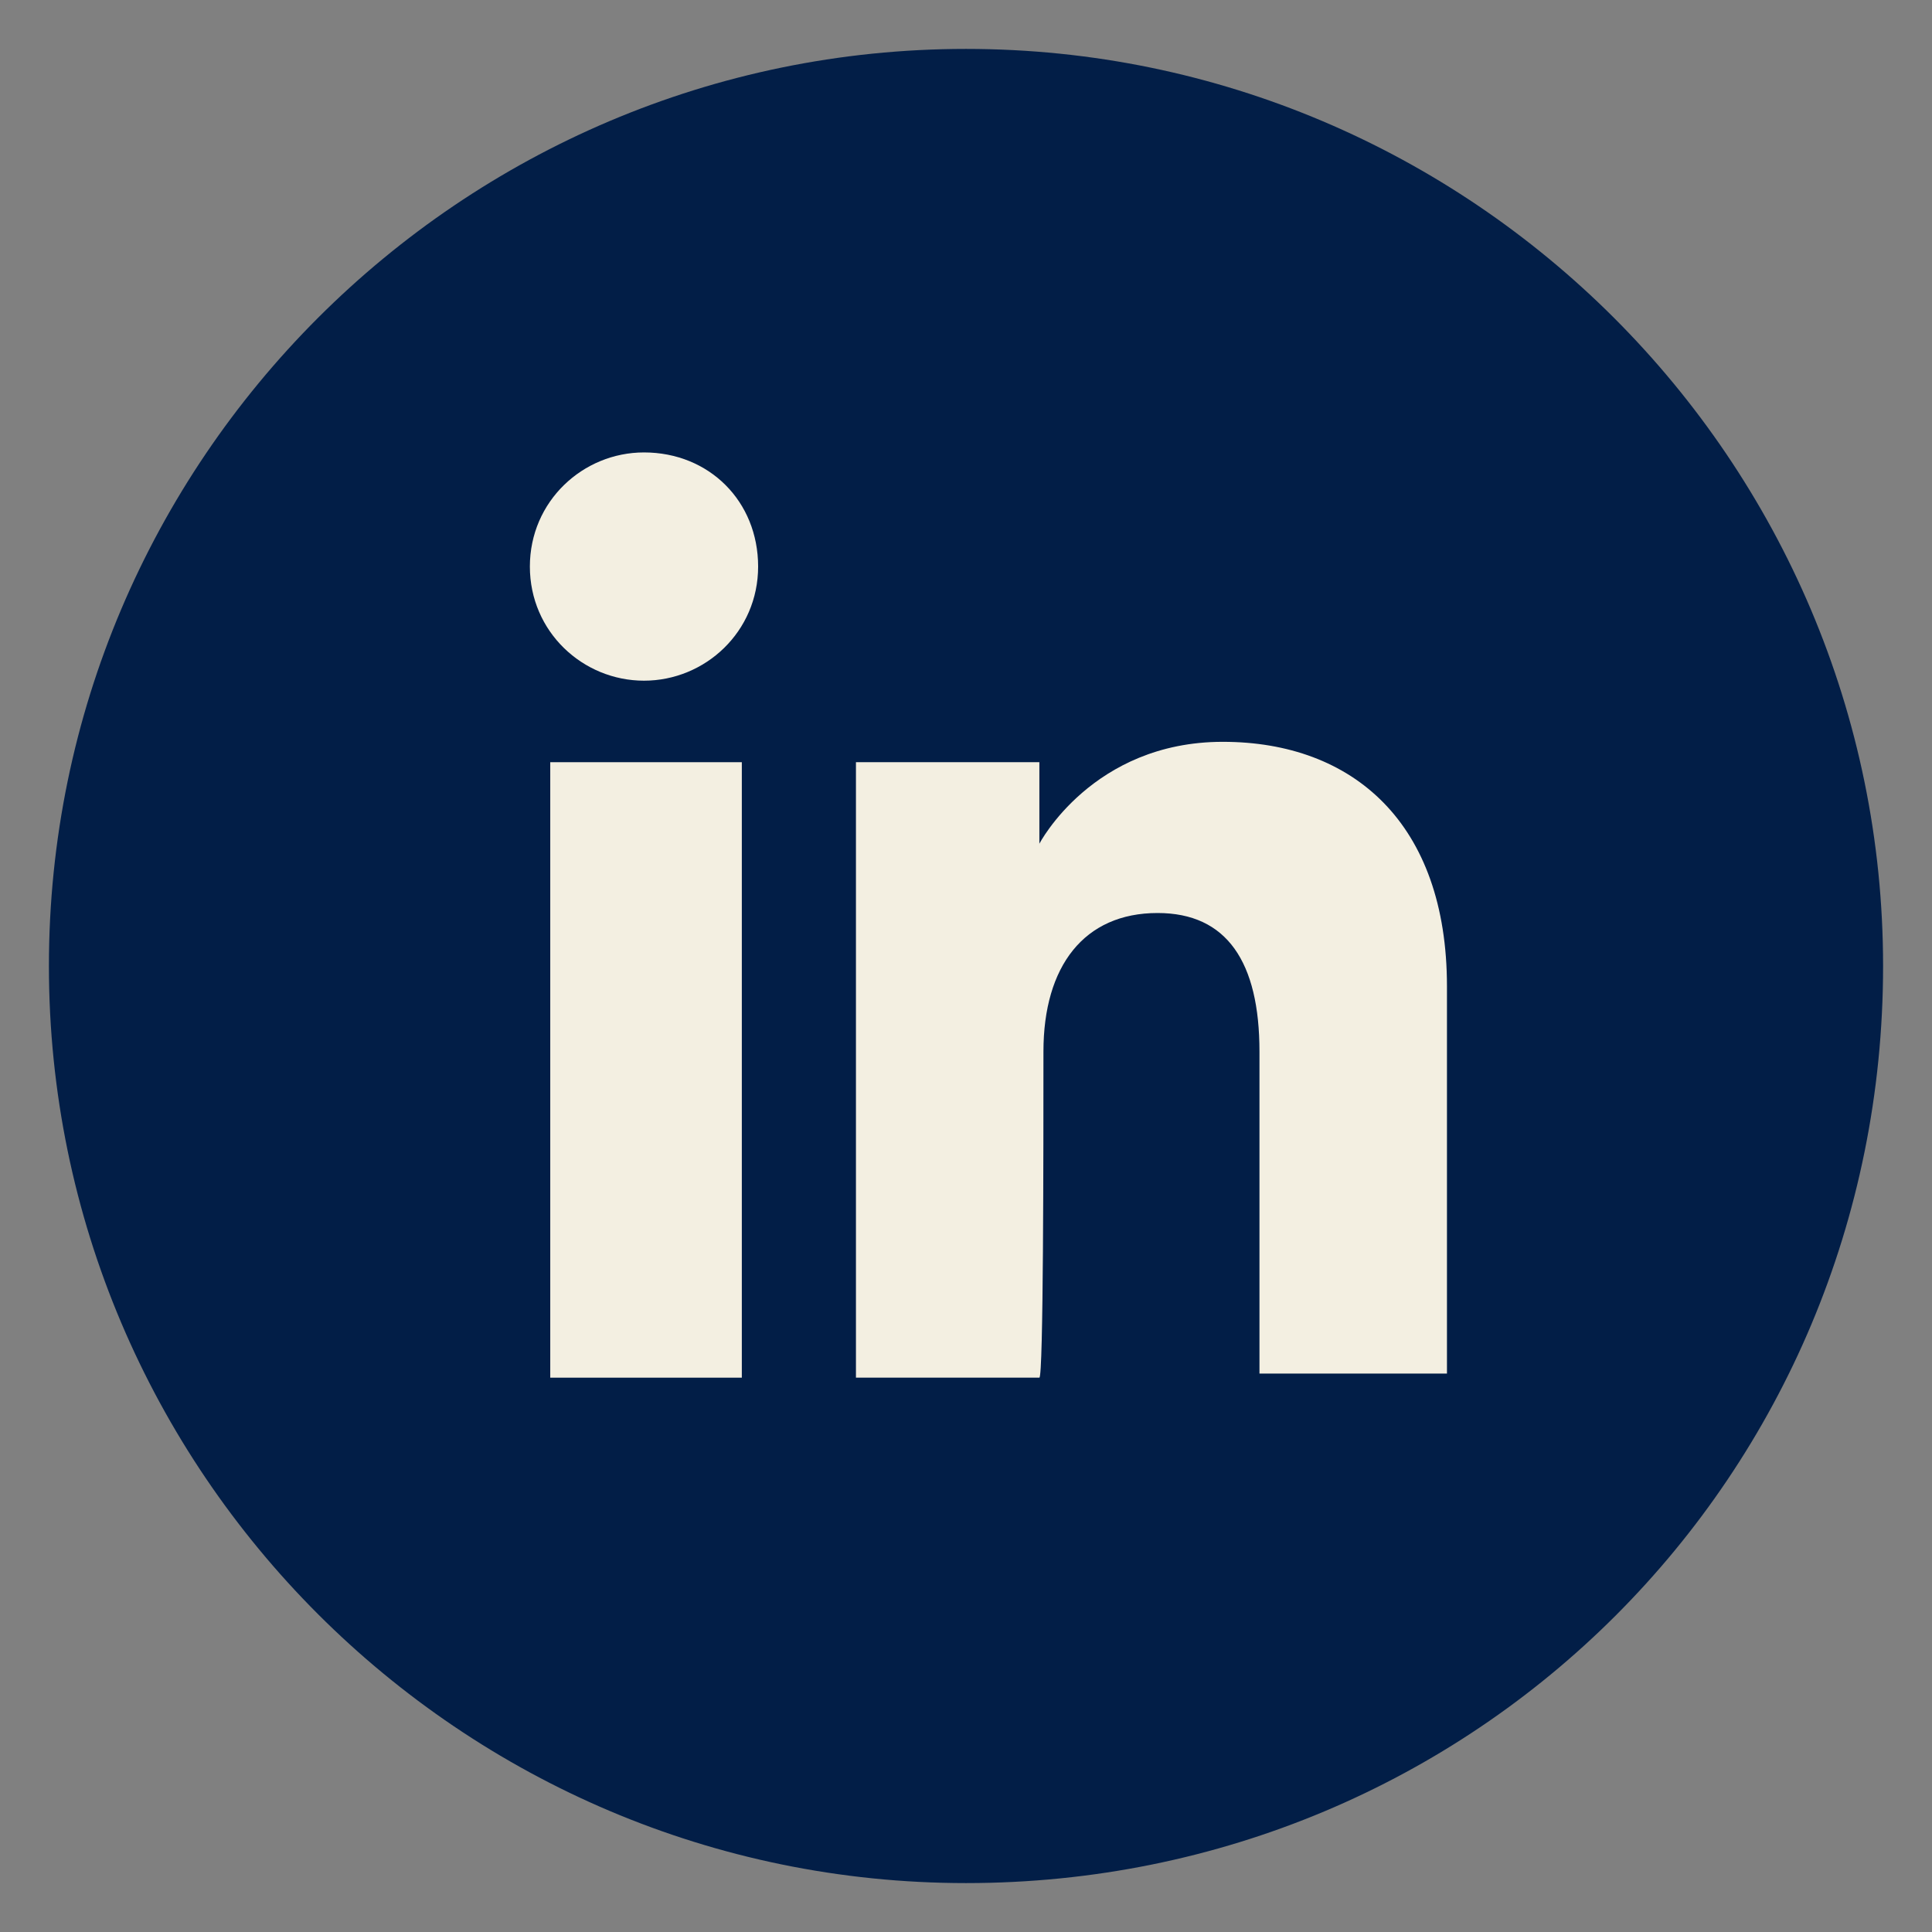 <?xml version="1.0" encoding="utf-8"?>
<!-- Generator: Adobe Illustrator 28.0.0, SVG Export Plug-In . SVG Version: 6.00 Build 0)  -->
<svg version="1.1" id="Capa_1" xmlns="http://www.w3.org/2000/svg" xmlns:xlink="http://www.w3.org/1999/xlink" x="0px" y="0px"
	 viewBox="0 0 47.4 47.4" style="enable-background:new 0 0 47.4 47.4;" xml:space="preserve">
<rect x="0" y="0" width="47.4" height="47.4" fill="#808080" stroke="none"/>
<style type="text/css">
	.st0{fill:#021E47;}
	.st1{fill:#F3EFE1;}
</style>
<g>
	<g id="XMLID_80_">
		<path id="XMLID_93_" class="st0" d="M23.7,46.2L23.7,46.2c-12.4,0-22.5-10.1-22.5-22.5l0,0c0-12.4,10.1-22.5,22.5-22.5l0,0
			c12.4,0,22.5,10.1,22.5,22.5l0,0C46.2,36.2,36.2,46.2,23.7,46.2z"/>
	</g>
	<g id="XMLID_81_">
		<g id="XMLID_90_">
			<rect id="XMLID_92_" x="13.5" y="18.7" class="st1" width="4.7" height="15.1"/>
			<path id="XMLID_91_" class="st1" d="M15.8,16.7c1.5,0,2.8-1.2,2.8-2.8s-1.2-2.8-2.8-2.8c-1.5,0-2.8,1.2-2.8,2.8
				S14.3,16.7,15.8,16.7z"/>
		</g>
		<path id="XMLID_82_" class="st1" d="M25.6,25.8c0-2.1,1-3.4,2.8-3.4c1.7,0,2.5,1.2,2.5,3.4s0,7.9,0,7.9h4.6c0,0,0-5.5,0-9.5
			s-2.3-6-5.5-6s-4.5,2.5-4.5,2.5v-2H21v15.1h4.5C25.6,33.8,25.6,28.2,25.6,25.8z"/>
	</g>
</g>
</svg>
